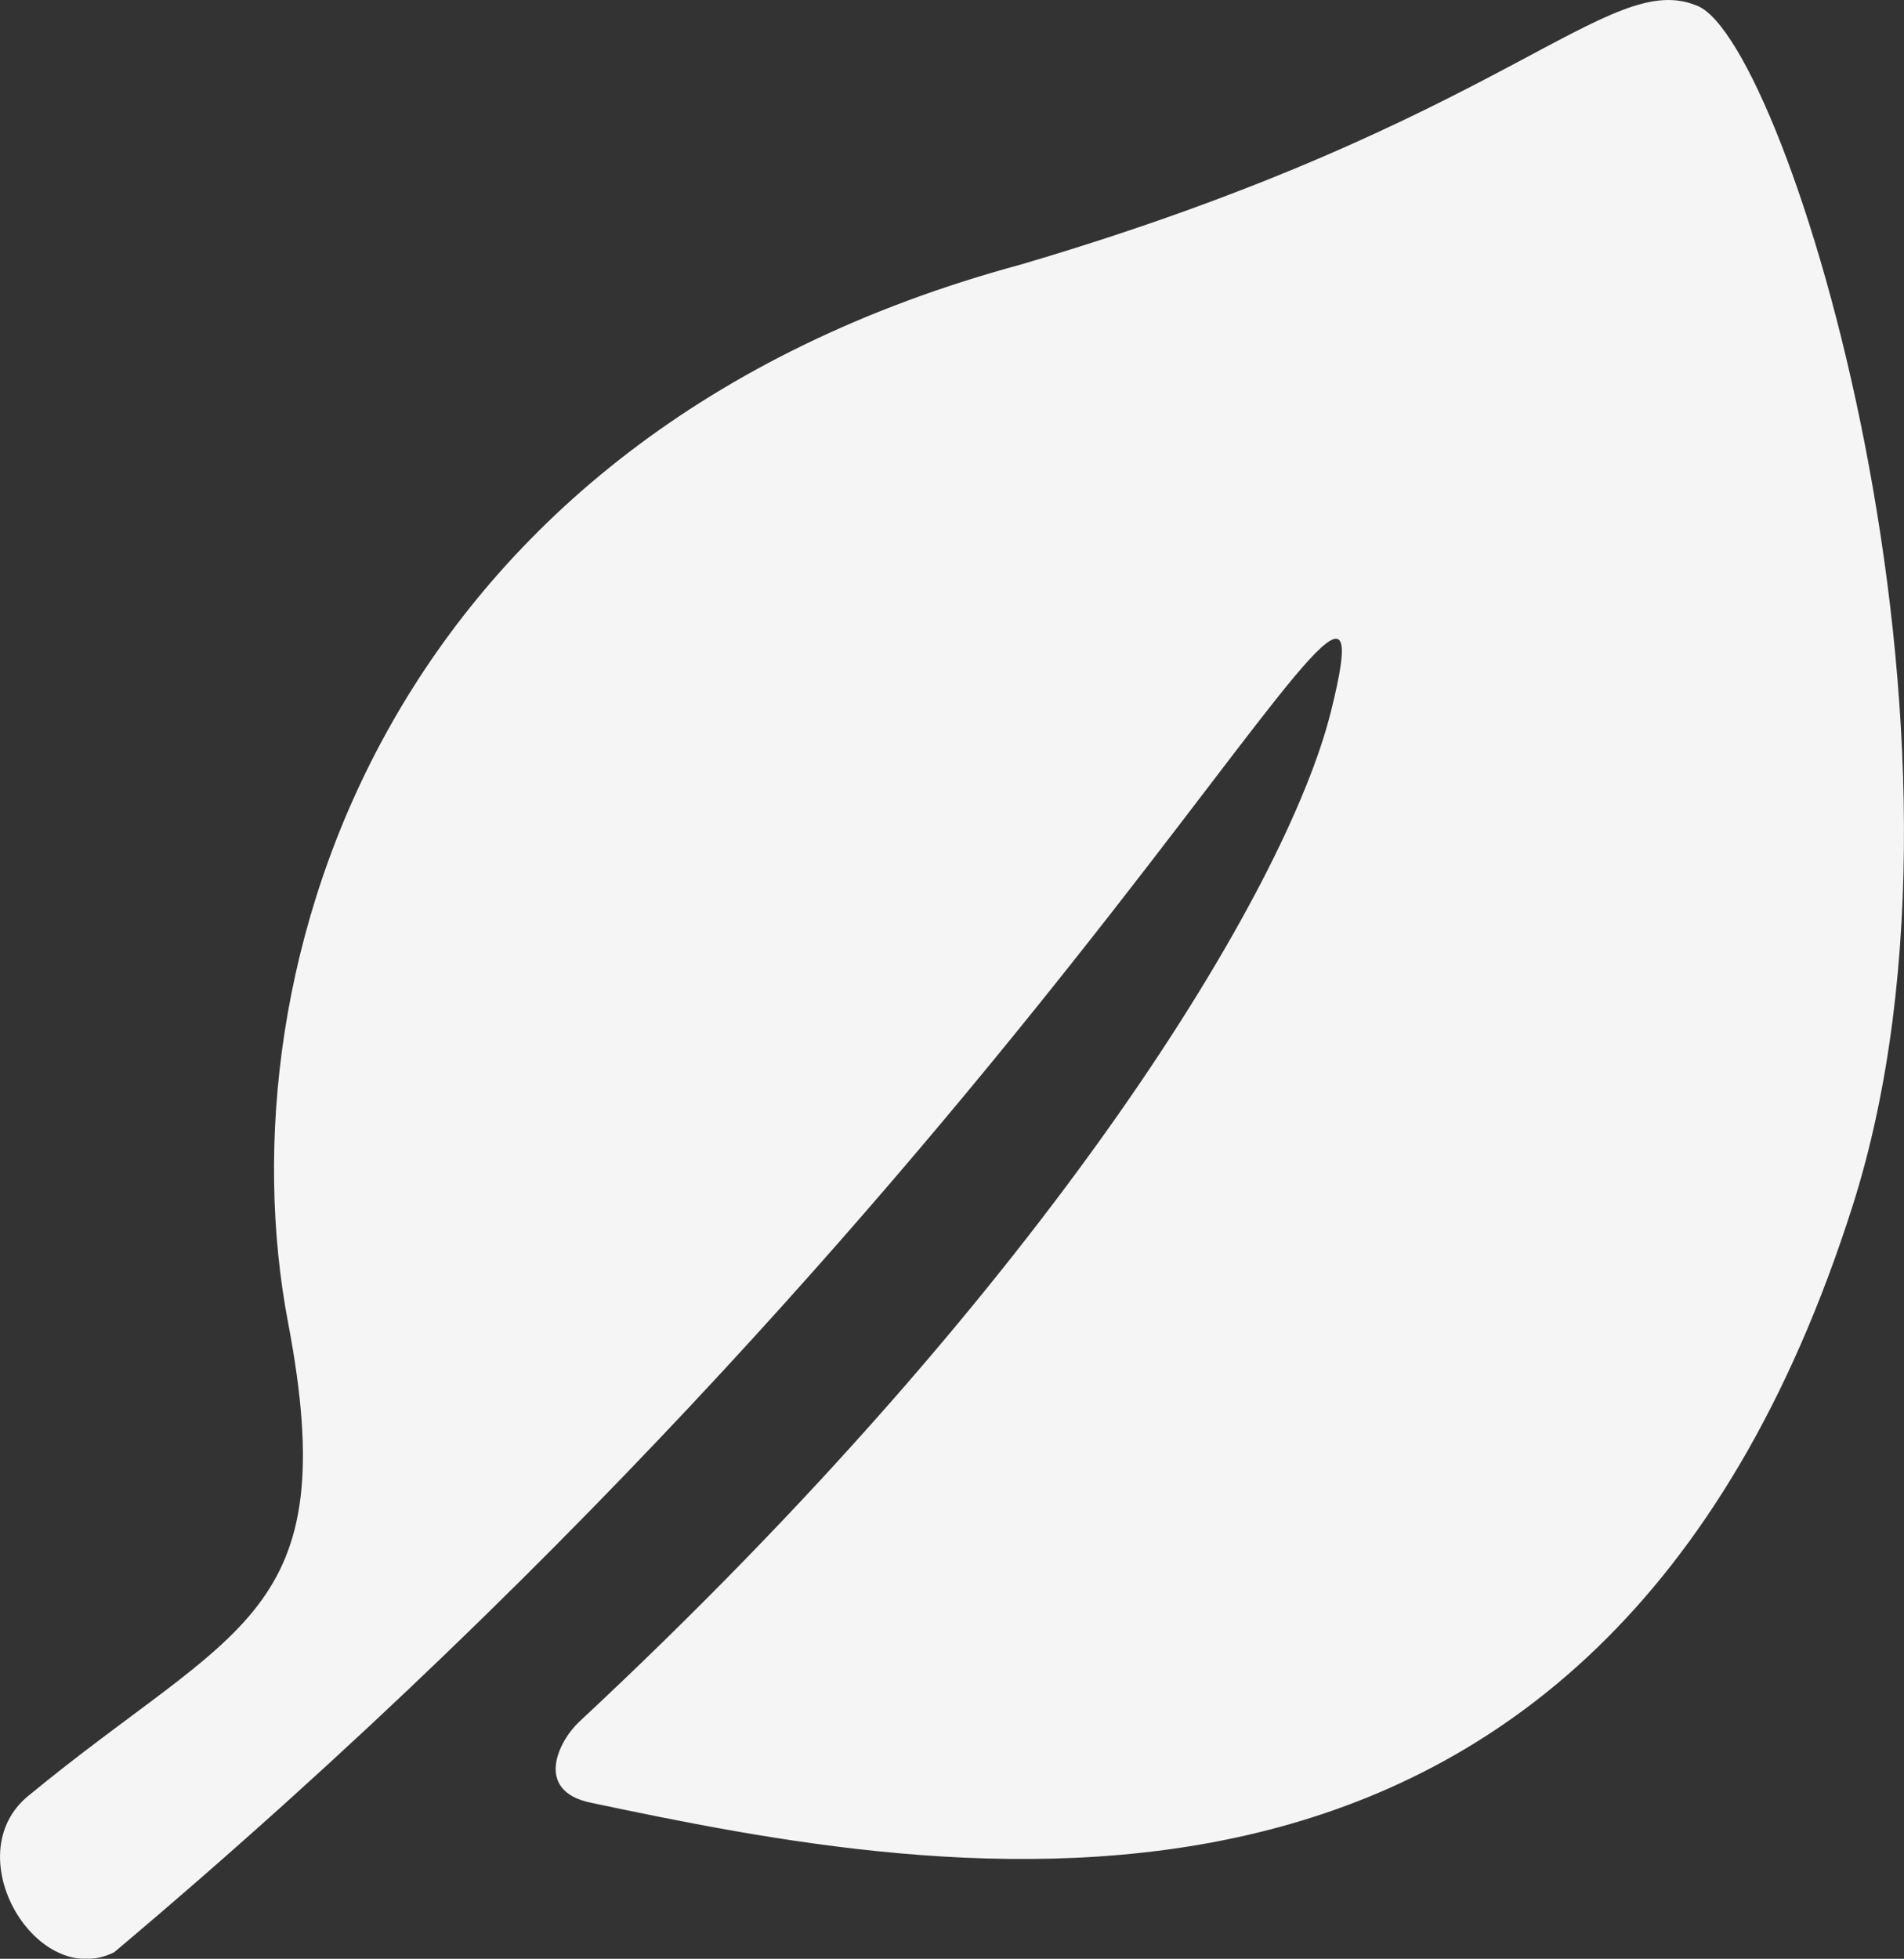 <svg xmlns="http://www.w3.org/2000/svg" width="38.899" height="40" viewBox="0 0 38.899 40">
  <rect x="0" y="0" width="38.899" height="40" fill="#333333" stroke="none"/>
  <g id="葉っぱアイコン1" transform="translate(-9.043 -15)" opacity="0.95">
    <path id="パス_80282" data-name="パス 80282" d="M12.929,27.012C11.55,19.77,14.9,8.912,27.906,5.4,37.864,2.466,39.892-.665,41.732.124s6.2,14.921,3.164,24.488c-5.216,16.405-18.646,13.7-25.785,12.2-1.166-.245-.652-1.265-.233-1.654,9.681-9.016,14.457-17.025,15.354-20.619,1.6-6.393-5.178,8.768-24.855,25.326-1.576.787-3.237-1.974-1.759-3.19C11.877,33.168,14.079,33.049,12.929,27.012Z" transform="translate(2 15)" fill="#fff"/>
  </g>
</svg>
